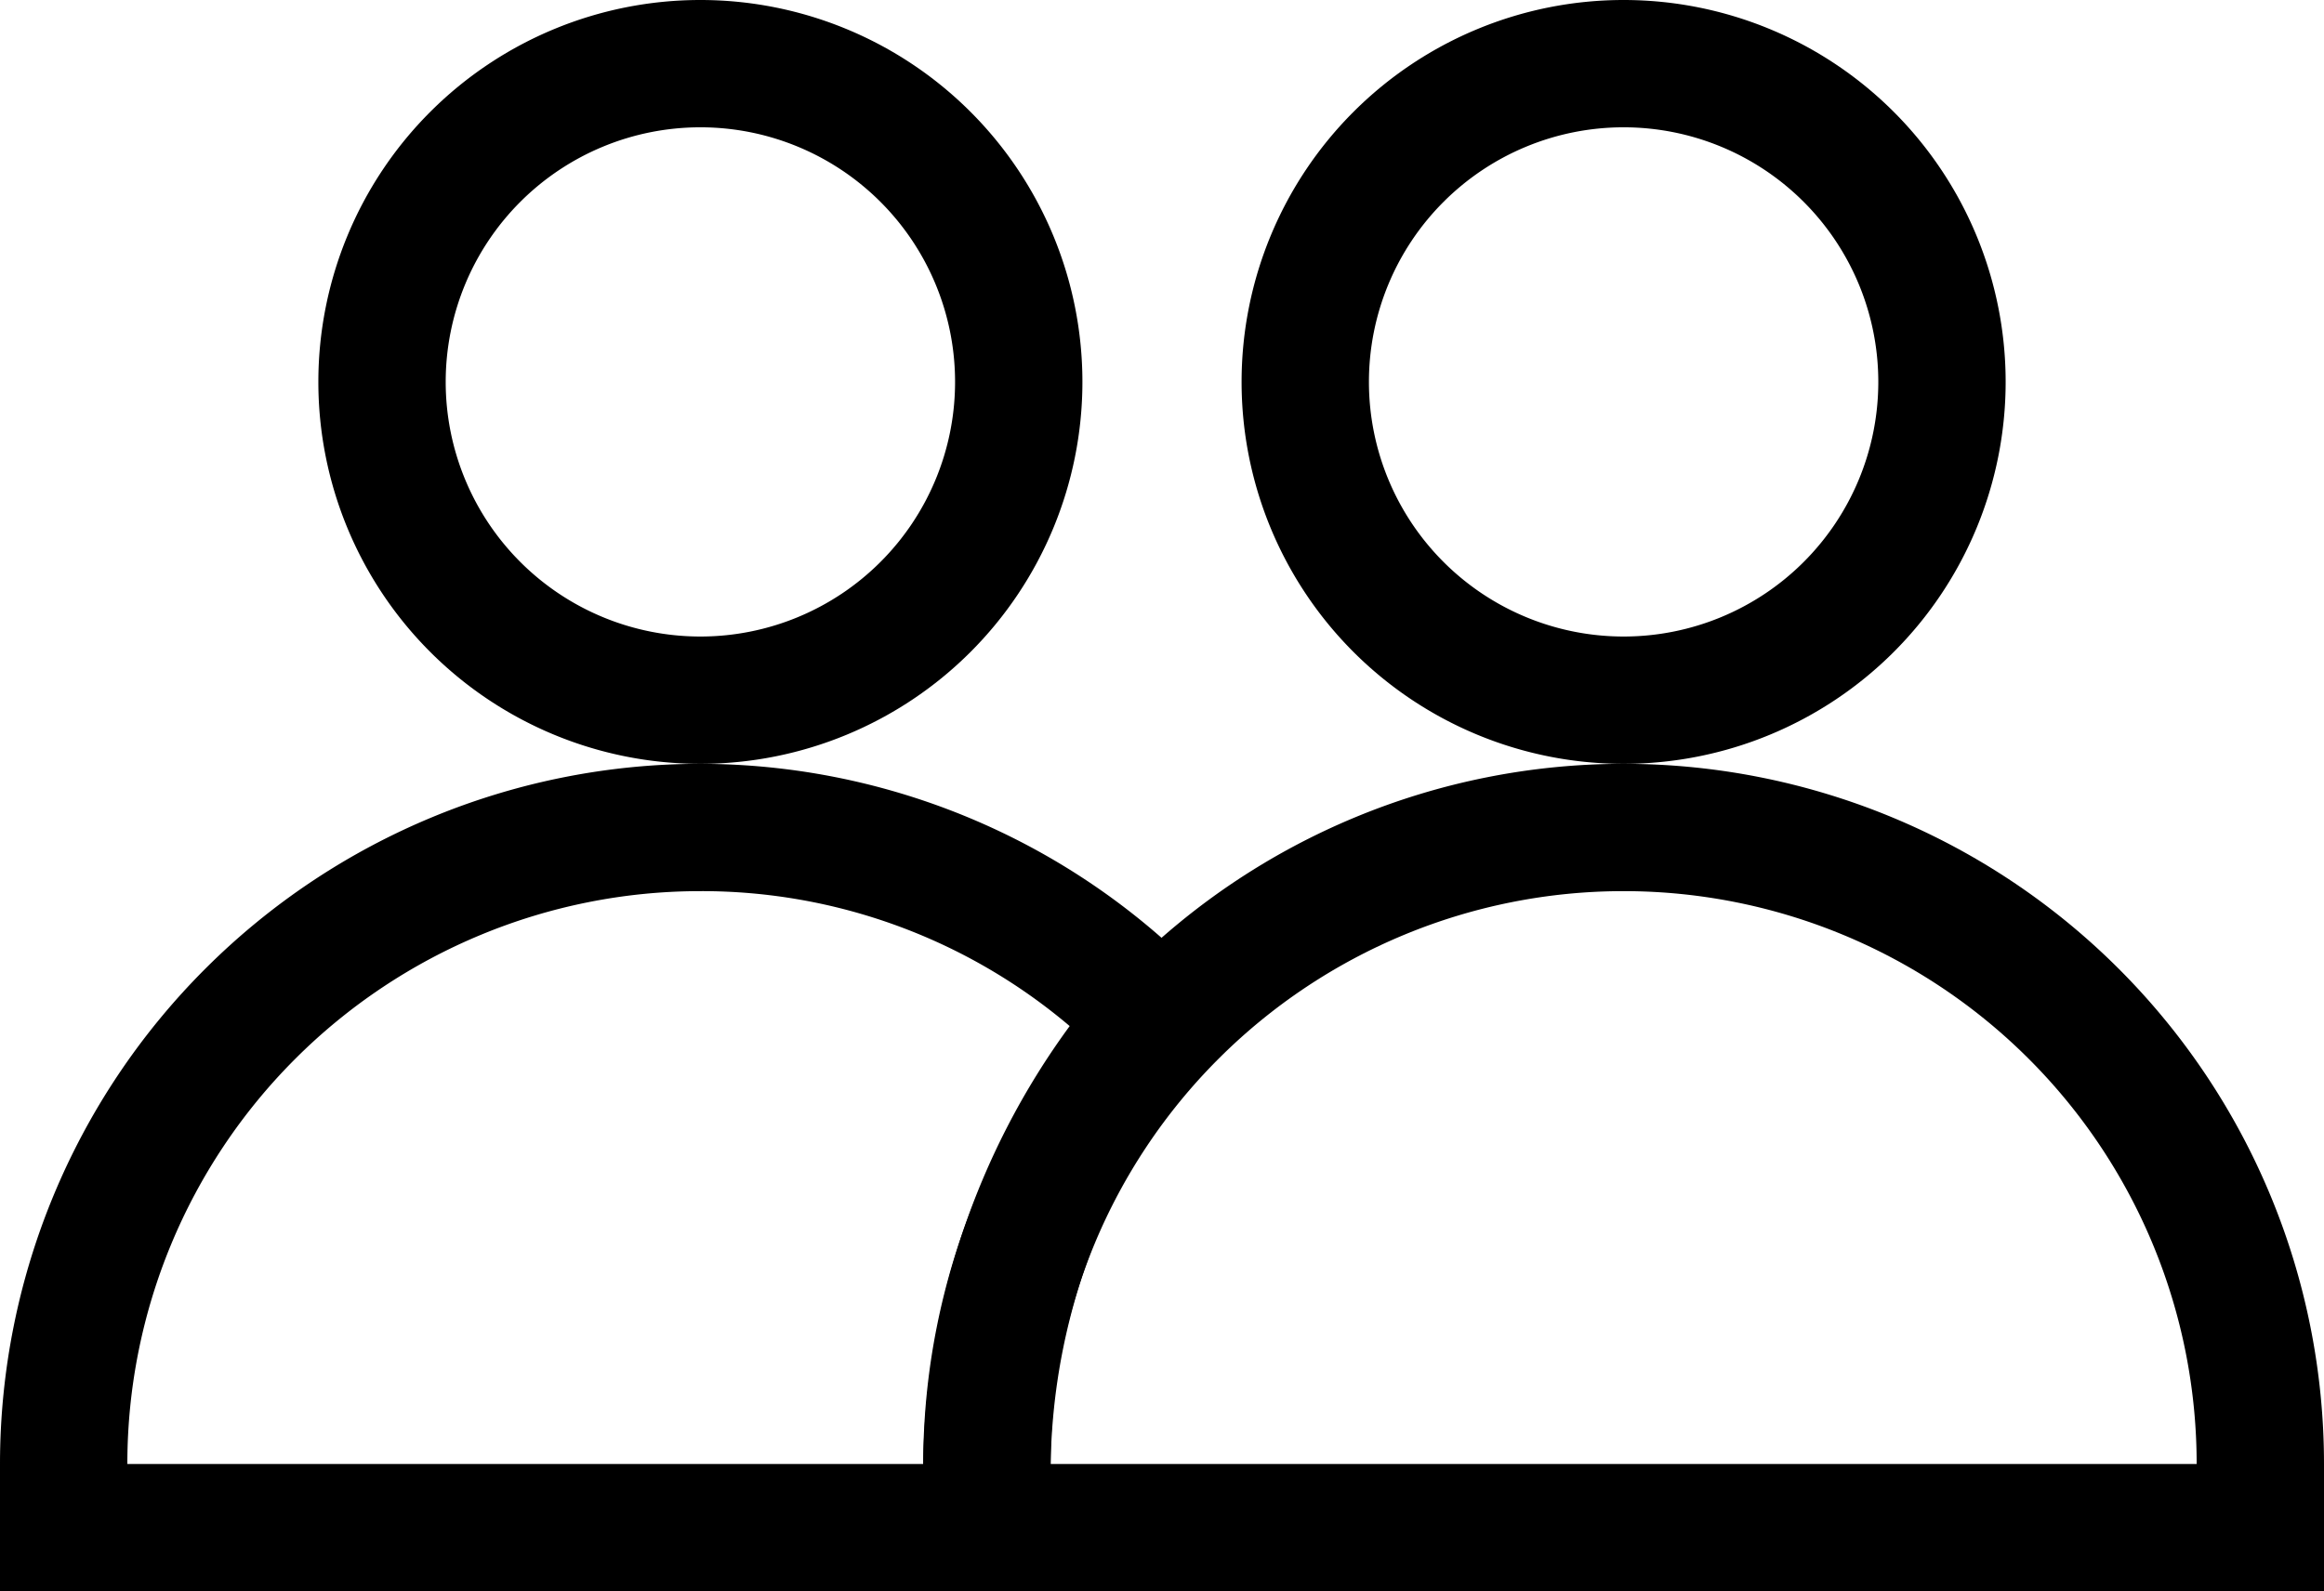 <svg id="Ebene_2" data-name="Ebene 2" xmlns="http://www.w3.org/2000/svg" viewBox="0 0 73 50"><title>sk-icon-people</title><path d="M22,4a8,8,0,1,1-8,8,8,8,0,0,1,8-8m0-4A12,12,0,1,0,34,12,12,12,0,0,0,22,0Z" transform="translate(0)"/><path d="M51,4a8,8,0,1,1-8,8,8,8,0,0,1,8-8m0-4A12,12,0,1,0,63,12,12,12,0,0,0,51,0Z" transform="translate(0)"/><path d="M51,28A18,18,0,0,1,69,46H33A18,18,0,0,1,51,28m0-4A22,22,0,0,0,29,46v4H73V46A22,22,0,0,0,51,24Z" transform="translate(0)"/><path d="M22,28a17.87,17.87,0,0,1,11.6,4.24A23.78,23.78,0,0,0,29,46H4A18,18,0,0,1,22,28m0-4A22,22,0,0,0,0,46v4H33V46.36a19.9,19.9,0,0,1,6-14.29A22,22,0,0,0,22,24Z" transform="translate(0)"/></svg>